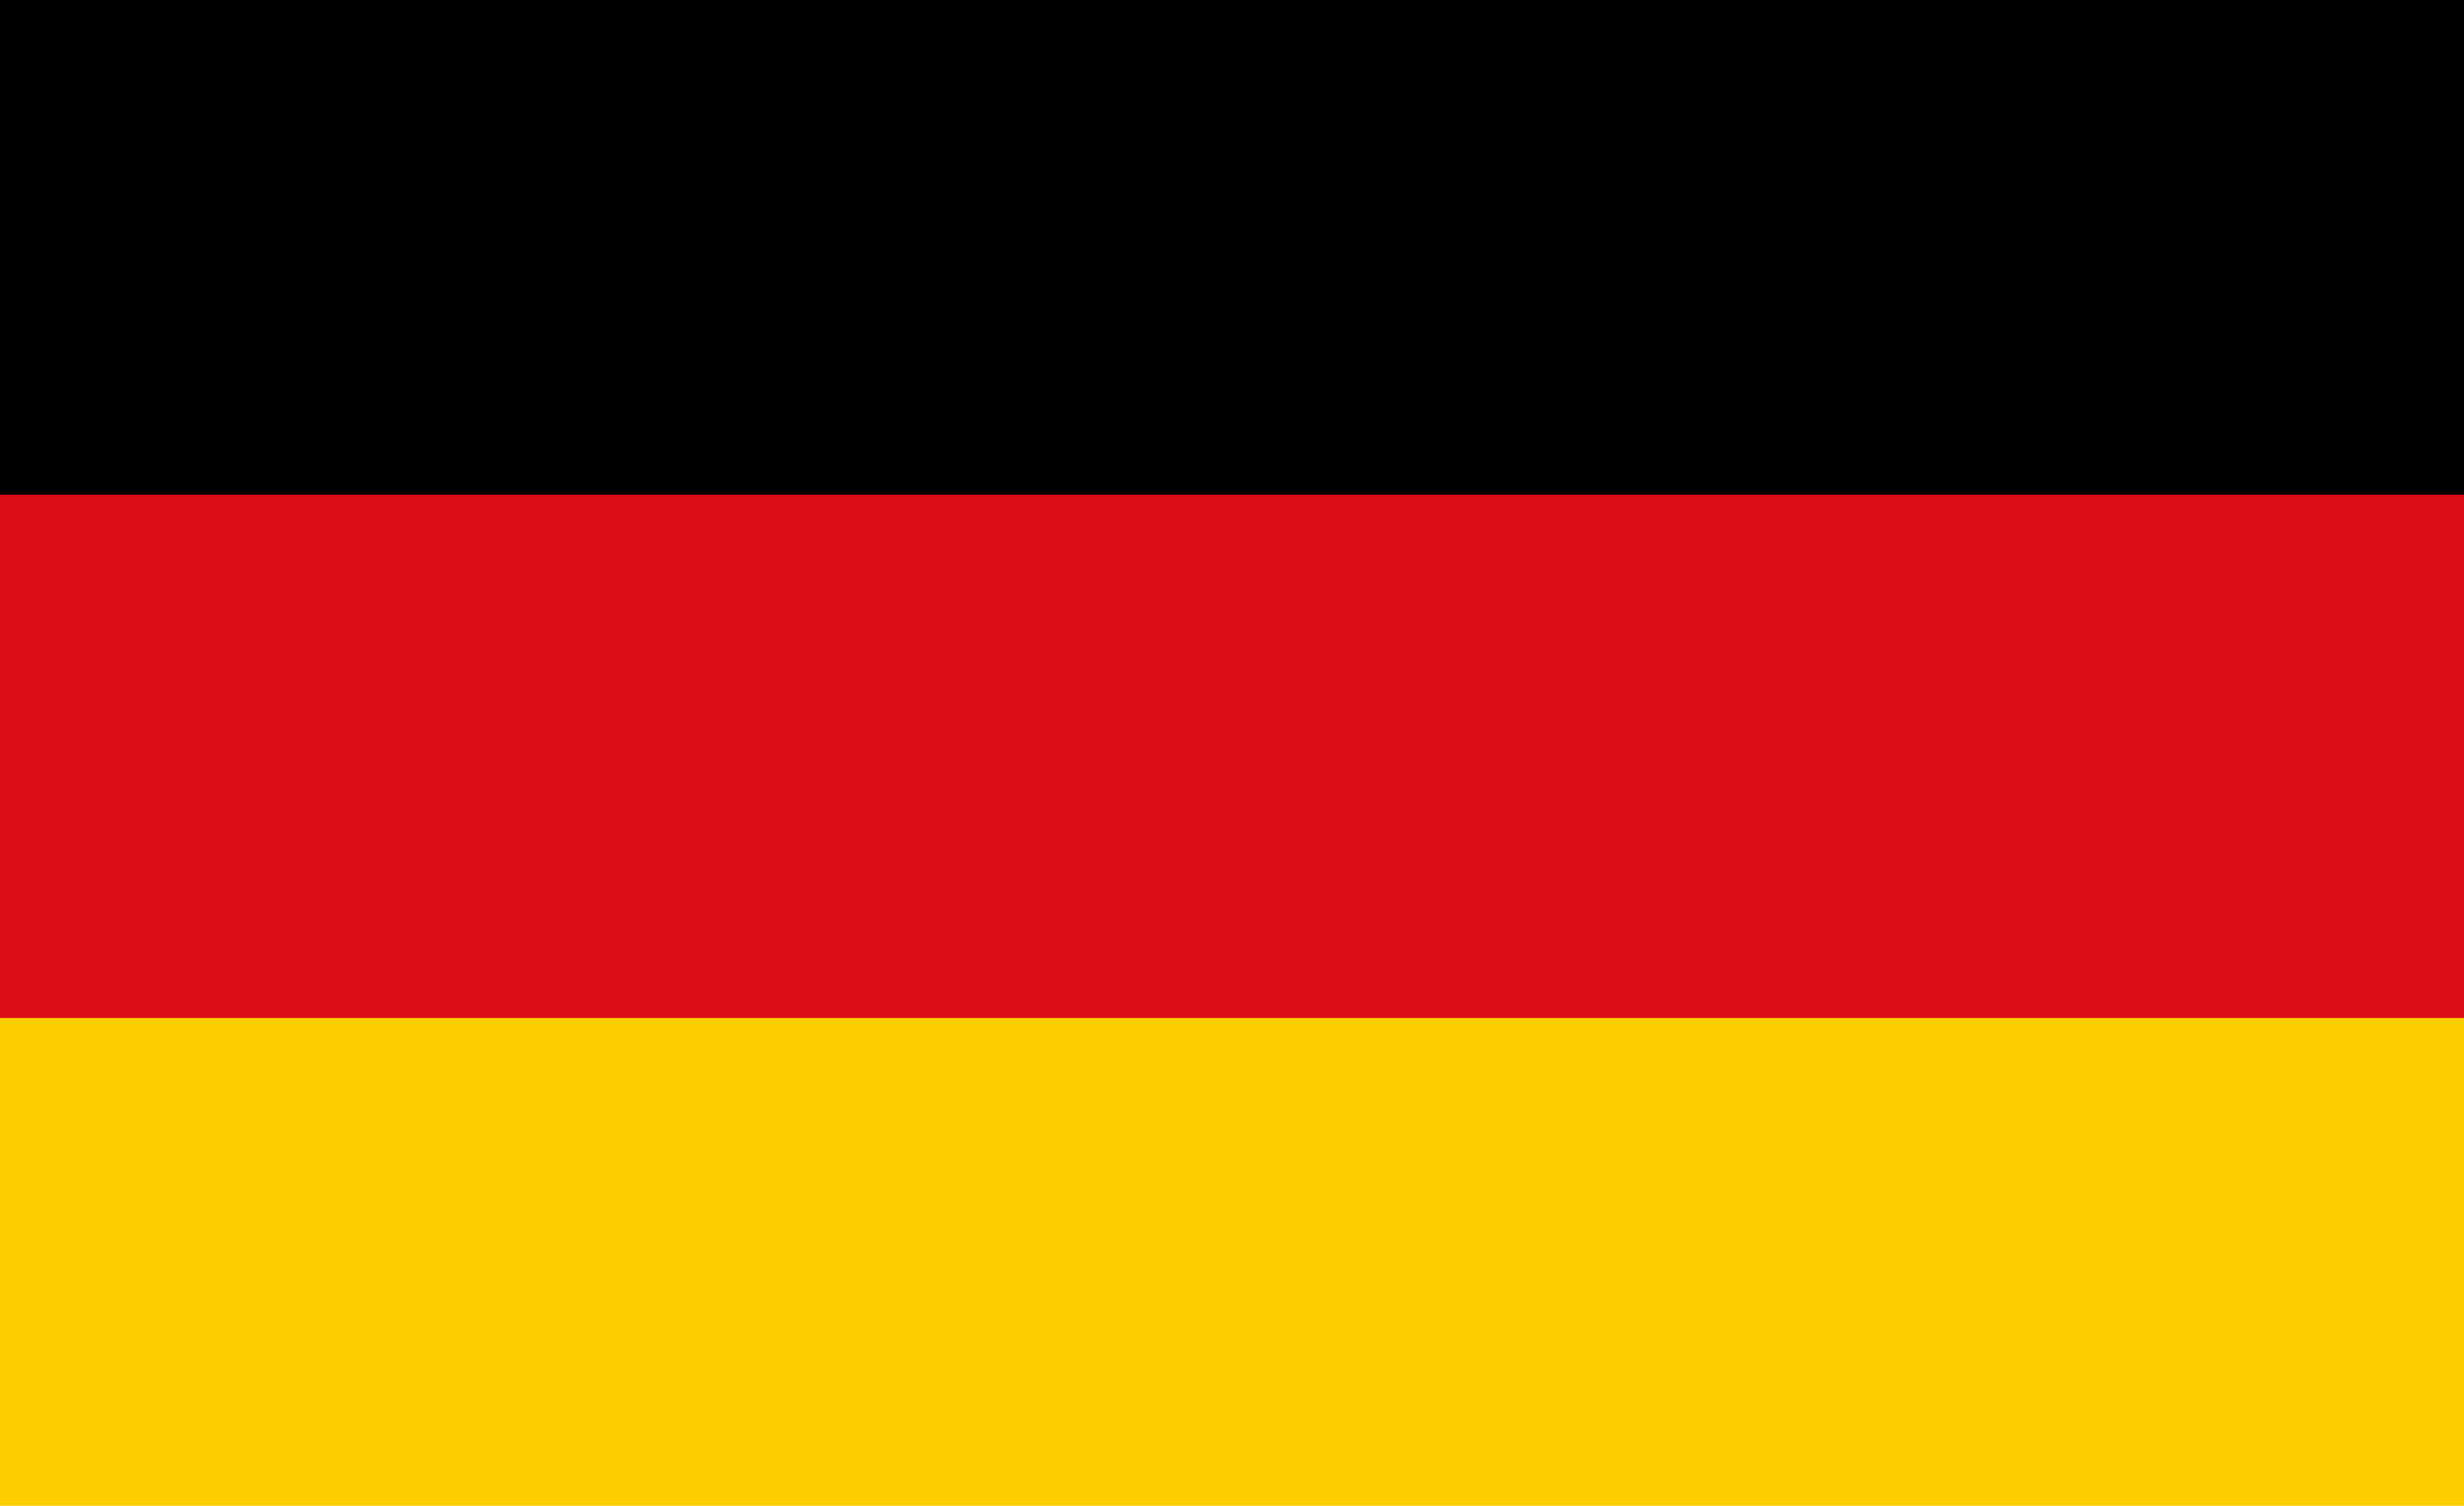 <?xml version="1.0" encoding="utf-8"?>
<!-- Generator: Adobe Illustrator 16.0.0, SVG Export Plug-In . SVG Version: 6.00 Build 0)  -->
<!DOCTYPE svg PUBLIC "-//W3C//DTD SVG 1.1//EN" "http://www.w3.org/Graphics/SVG/1.1/DTD/svg11.dtd">
<svg version="1.1" id="Ebene_1" xmlns="http://www.w3.org/2000/svg" xmlns:xlink="http://www.w3.org/1999/xlink" x="0px" y="0px"
	 width="360px" height="220px" viewBox="0 0 360 220" enable-background="new 0 0 360 220" xml:space="preserve">
<g>
	<rect x="-5" y="-2" fill="#010102" width="368" height="76.452"/>
	<rect x="-5" y="146.549" fill="#FFCE01" width="368" height="76.451"/>
	<rect x="-5" y="72.274" fill="#DD0B15" width="368" height="76.452"/>
</g>
</svg>
